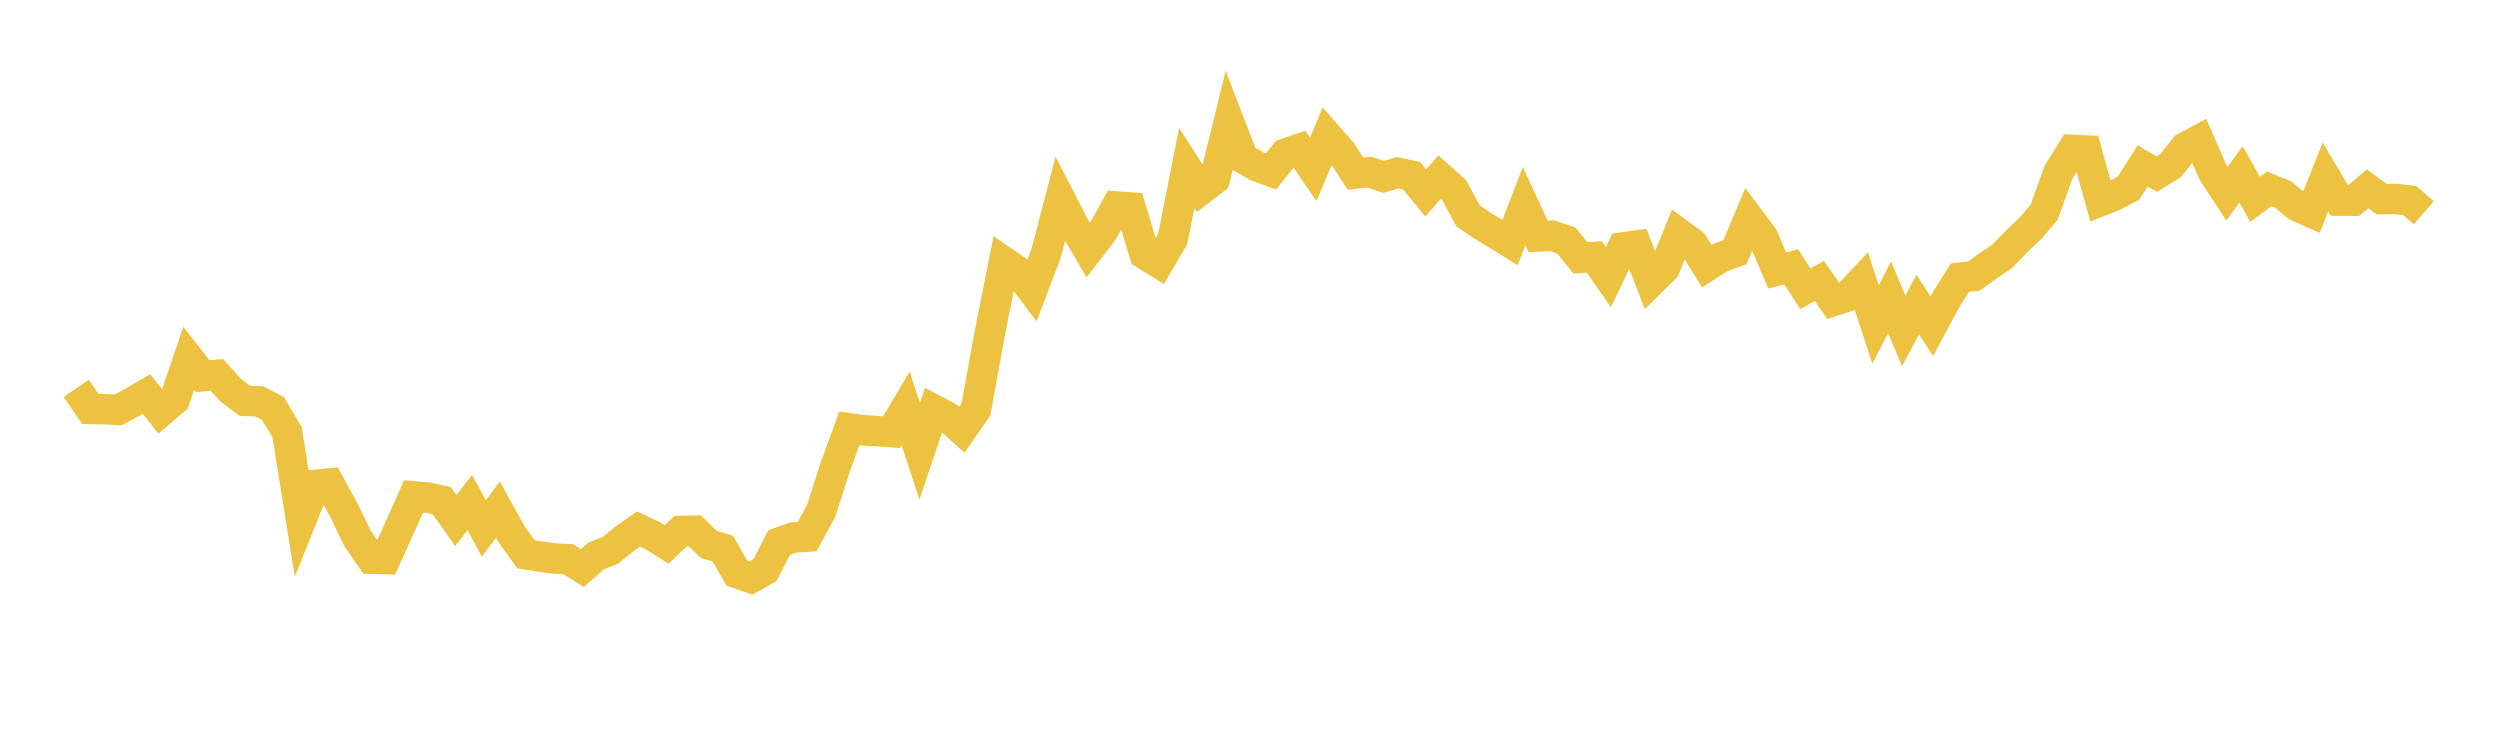 <svg width="164" height="48" xmlns="http://www.w3.org/2000/svg" xmlns:xlink="http://www.w3.org/1999/xlink"><path fill="none" stroke="rgb(237,194,64)" stroke-width="2" d="M5,25.476L5.922,26.825L6.844,26.847L7.766,26.883L8.689,26.386L9.611,25.845L10.533,27.009L11.455,26.227L12.377,23.508L13.299,24.678L14.222,24.593L15.144,25.607L16.066,26.295L16.988,26.325L17.91,26.799L18.832,28.353L19.754,34.112L20.677,31.808L21.599,31.715L22.521,33.399L23.443,35.295L24.365,36.65L25.287,36.672L26.21,34.62L27.132,32.563L28.054,32.642L28.976,32.846L29.898,34.146L30.82,32.969L31.743,34.667L32.665,33.427L33.587,35.1L34.509,36.367L35.431,36.509L36.353,36.639L37.275,36.682L38.198,37.267L39.12,36.465L40.042,36.102L40.964,35.353L41.886,34.702L42.808,35.137L43.731,35.717L44.653,34.829L45.575,34.816L46.497,35.716L47.419,35.987L48.341,37.603L49.263,37.917L50.186,37.398L51.108,35.594L52.03,35.263L52.952,35.202L53.874,33.491L54.796,30.62L55.719,28.096L56.641,28.228L57.563,28.283L58.485,28.35L59.407,26.789L60.329,29.601L61.251,26.87L62.174,27.357L63.096,28.195L64.018,26.867L64.94,21.814L65.862,17.179L66.784,17.812L67.707,19.034L68.629,16.599L69.551,13.058L70.473,14.847L71.395,16.415L72.317,15.22L73.24,13.542L74.162,13.613L75.084,16.675L76.006,17.243L76.928,15.68L77.85,11.018L78.772,12.454L79.695,11.743L80.617,7.979L81.539,10.38L82.461,10.911L83.383,11.246L84.305,10.089L85.228,9.766L86.15,11.115L87.072,8.911L87.994,9.961L88.916,11.385L89.838,11.291L90.76,11.606L91.683,11.33L92.605,11.527L93.527,12.66L94.449,11.612L95.371,12.438L96.293,14.146L97.216,14.781L98.138,15.344L99.06,15.914L99.982,13.516L100.904,15.513L101.826,15.464L102.749,15.775L103.671,16.911L104.593,16.855L105.515,18.174L106.437,16.238L107.359,16.106L108.281,18.499L109.204,17.587L110.126,15.313L111.048,15.986L111.97,17.466L112.892,16.872L113.814,16.538L114.737,14.326L115.659,15.56L116.581,17.742L117.503,17.501L118.425,18.949L119.347,18.43L120.269,19.745L121.192,19.448L122.114,18.464L123.036,21.283L123.958,19.507L124.88,21.702L125.802,19.982L126.725,21.396L127.647,19.68L128.569,18.217L129.491,18.111L130.413,17.437L131.335,16.821L132.257,15.877L133.18,14.991L134.102,13.913L135.024,11.327L135.946,9.835L136.868,9.877L137.79,13.194L138.713,12.829L139.635,12.338L140.557,10.884L141.479,11.425L142.401,10.854L143.323,9.683L144.246,9.188L145.168,11.3L146.09,12.709L147.012,11.434L147.934,13.075L148.856,12.388L149.778,12.761L150.701,13.526L151.623,13.939L152.545,11.606L153.467,13.163L154.389,13.168L155.311,12.387L156.234,13.063L157.156,13.05L158.078,13.153L159,13.959"></path></svg>